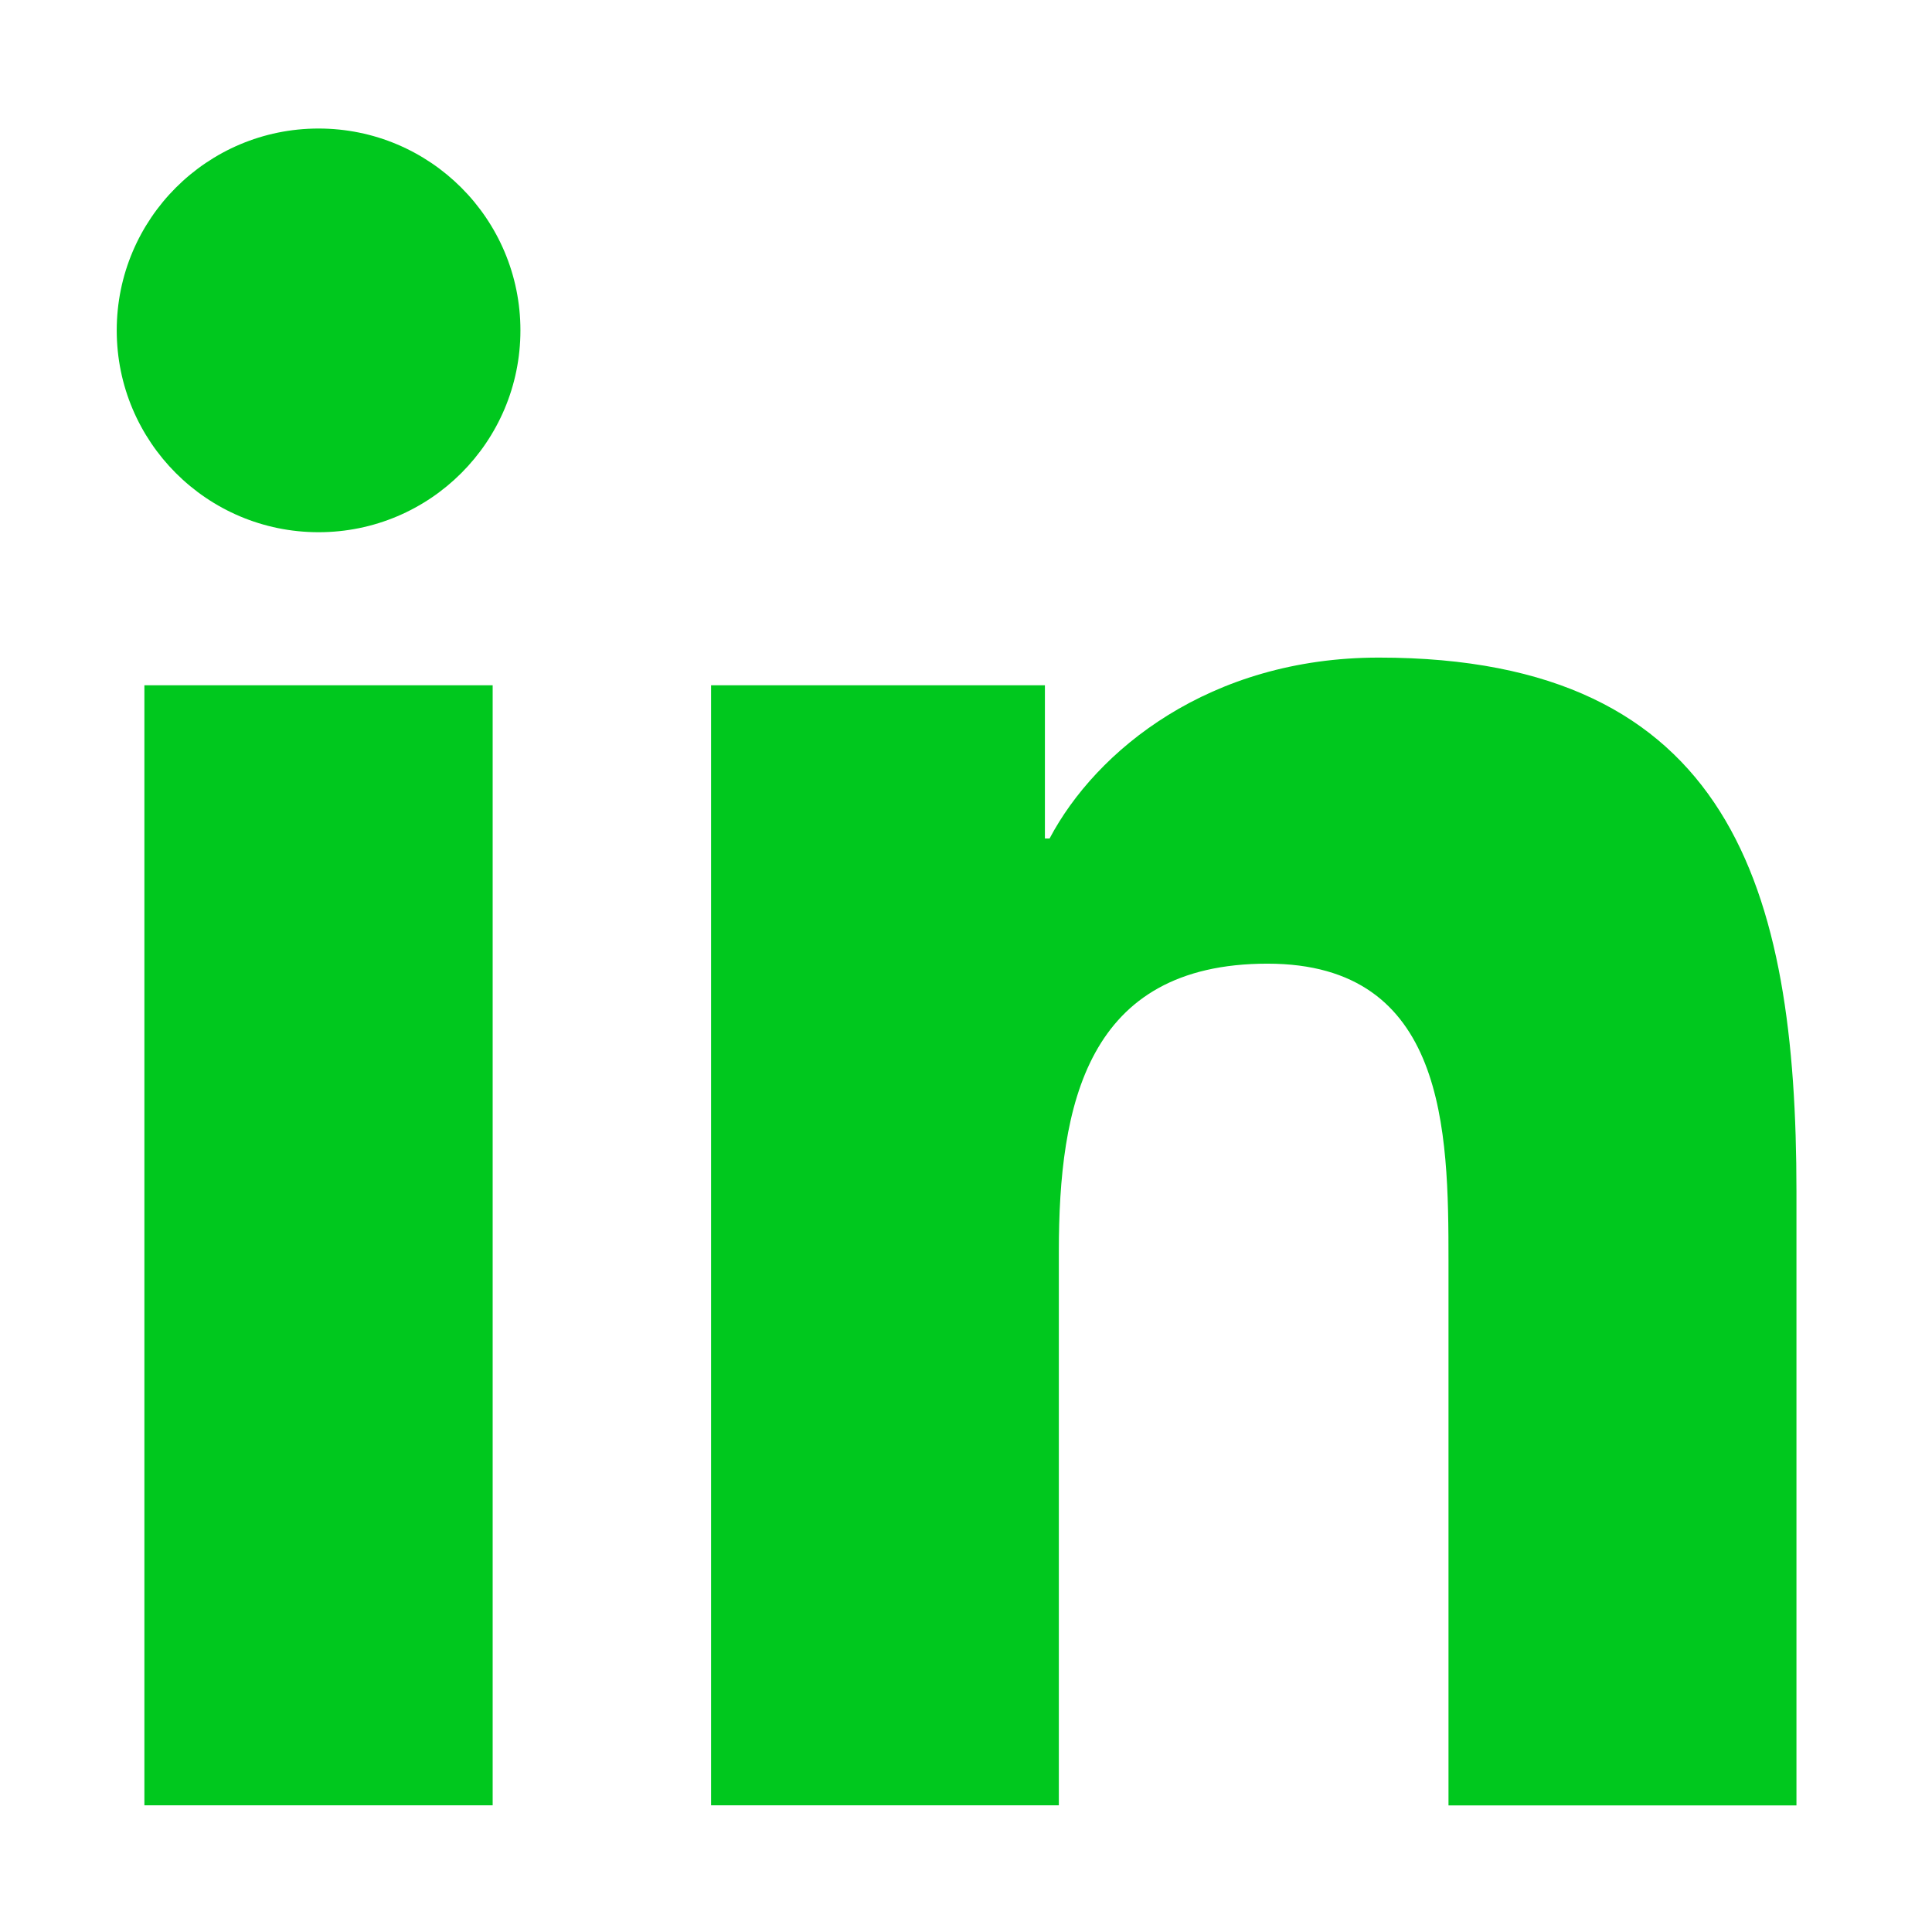 <svg xmlns="http://www.w3.org/2000/svg" width="19" height="19" viewBox="0 0 19 19">
    <defs>
        <filter id="r6s507ol5a" color-interpolation-filters="auto">
            <feColorMatrix in="SourceGraphic" values="0 0 0 0 1 0 0 0 0 1 0 0 0 0 1 0 0 0 1 0"/>
        </filter>
    </defs>
    <g fill="none" fill-rule="evenodd">
        <g filter="url(#r6s507ol5a)" transform="translate(-15 -14)">
            <g fill="#00C81E" fill-rule="nonzero" transform="translate(15.426 14.519)">
                <circle cx="2.707" cy="2.73" r="1.985"/>
                <path d="M6.567 6.22v11.015h3.42v-5.447c0-1.437.27-2.83 2.052-2.83 1.758 0 1.78 1.644 1.78 2.92v5.358h3.422v-6.04c0-2.968-.64-5.248-4.107-5.248-1.665 0-2.781.914-3.238 1.779H9.85V6.22H6.567zm-5.573 0h3.425v11.015H.994V6.22z"/>
            </g>
        </g>
    </g>
</svg>
